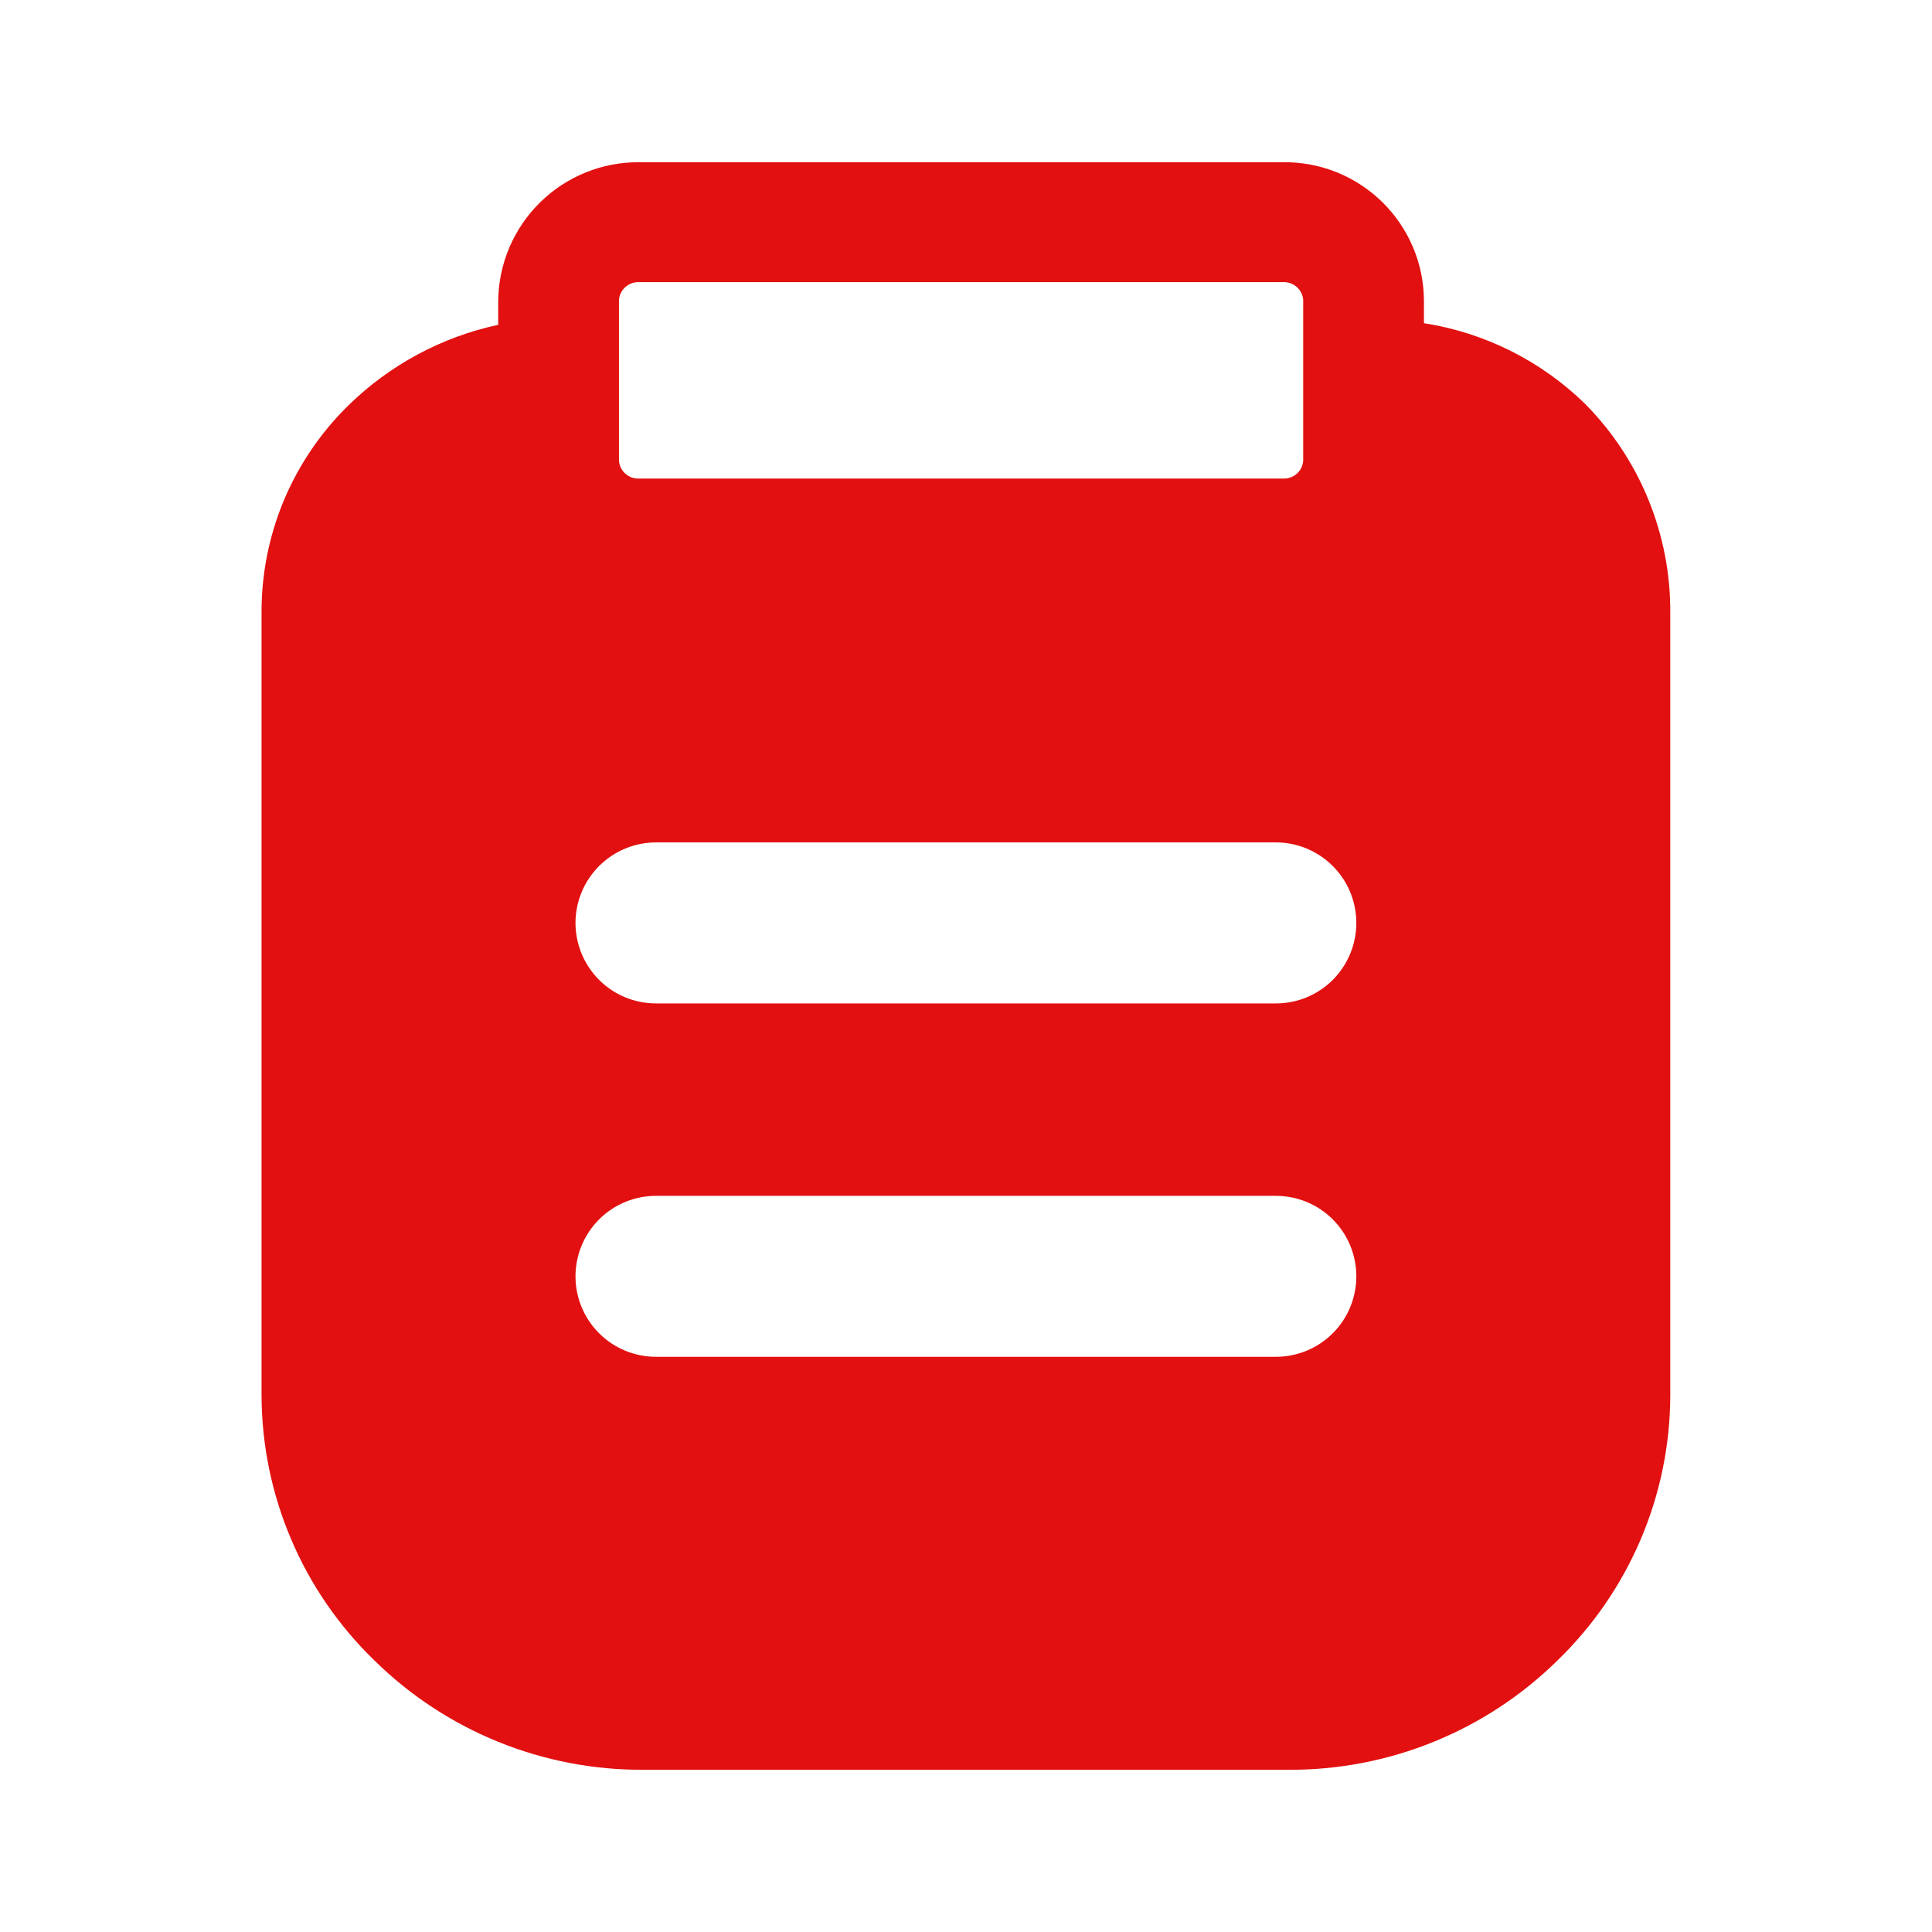 <svg width="32" height="32" viewBox="0 0 32 32" fill="none" xmlns="http://www.w3.org/2000/svg">
<path d="M26.252 6.687C25.523 5.976 24.591 5.51 23.585 5.353V4.98C23.584 4.676 23.522 4.375 23.404 4.095C23.285 3.815 23.113 3.561 22.896 3.348C22.679 3.135 22.422 2.967 22.14 2.853C21.858 2.74 21.556 2.683 21.252 2.687H10.585C9.972 2.683 9.383 2.922 8.946 3.352C8.508 3.782 8.259 4.367 8.252 4.98V5.38C7.316 5.581 6.456 6.044 5.772 6.713C5.314 7.161 4.95 7.696 4.702 8.287C4.455 8.878 4.329 9.513 4.332 10.153V23.113C4.335 23.932 4.501 24.742 4.822 25.495C5.142 26.249 5.611 26.93 6.199 27.5C7.389 28.672 8.995 29.324 10.665 29.313H21.332C23.002 29.324 24.609 28.672 25.799 27.5C26.387 26.93 26.855 26.249 27.176 25.495C27.497 24.742 27.663 23.932 27.665 23.113V10.14C27.67 8.847 27.162 7.605 26.252 6.687ZM10.252 4.967C10.259 4.884 10.297 4.808 10.36 4.753C10.422 4.698 10.503 4.67 10.585 4.673H21.252C21.335 4.67 21.416 4.698 21.478 4.753C21.54 4.808 21.579 4.884 21.585 4.967V7.633C21.579 7.716 21.54 7.793 21.478 7.847C21.416 7.902 21.335 7.93 21.252 7.927H10.585C10.503 7.93 10.422 7.902 10.36 7.847C10.297 7.793 10.259 7.716 10.252 7.633V4.967ZM21.132 22.473H10.866C10.512 22.473 10.173 22.333 9.923 22.083C9.673 21.833 9.532 21.494 9.532 21.14C9.532 20.786 9.673 20.447 9.923 20.197C10.173 19.947 10.512 19.807 10.866 19.807H21.132C21.486 19.807 21.825 19.947 22.075 20.197C22.325 20.447 22.465 20.786 22.465 21.14C22.465 21.494 22.325 21.833 22.075 22.083C21.825 22.333 21.486 22.473 21.132 22.473ZM21.132 16.62H10.866C10.512 16.62 10.173 16.48 9.923 16.23C9.673 15.979 9.532 15.64 9.532 15.287C9.532 14.933 9.673 14.594 9.923 14.344C10.173 14.094 10.512 13.953 10.866 13.953H21.132C21.486 13.953 21.825 14.094 22.075 14.344C22.325 14.594 22.465 14.933 22.465 15.287C22.465 15.64 22.325 15.979 22.075 16.23C21.825 16.48 21.486 16.62 21.132 16.62Z" fill="#E21010"/>
</svg>
